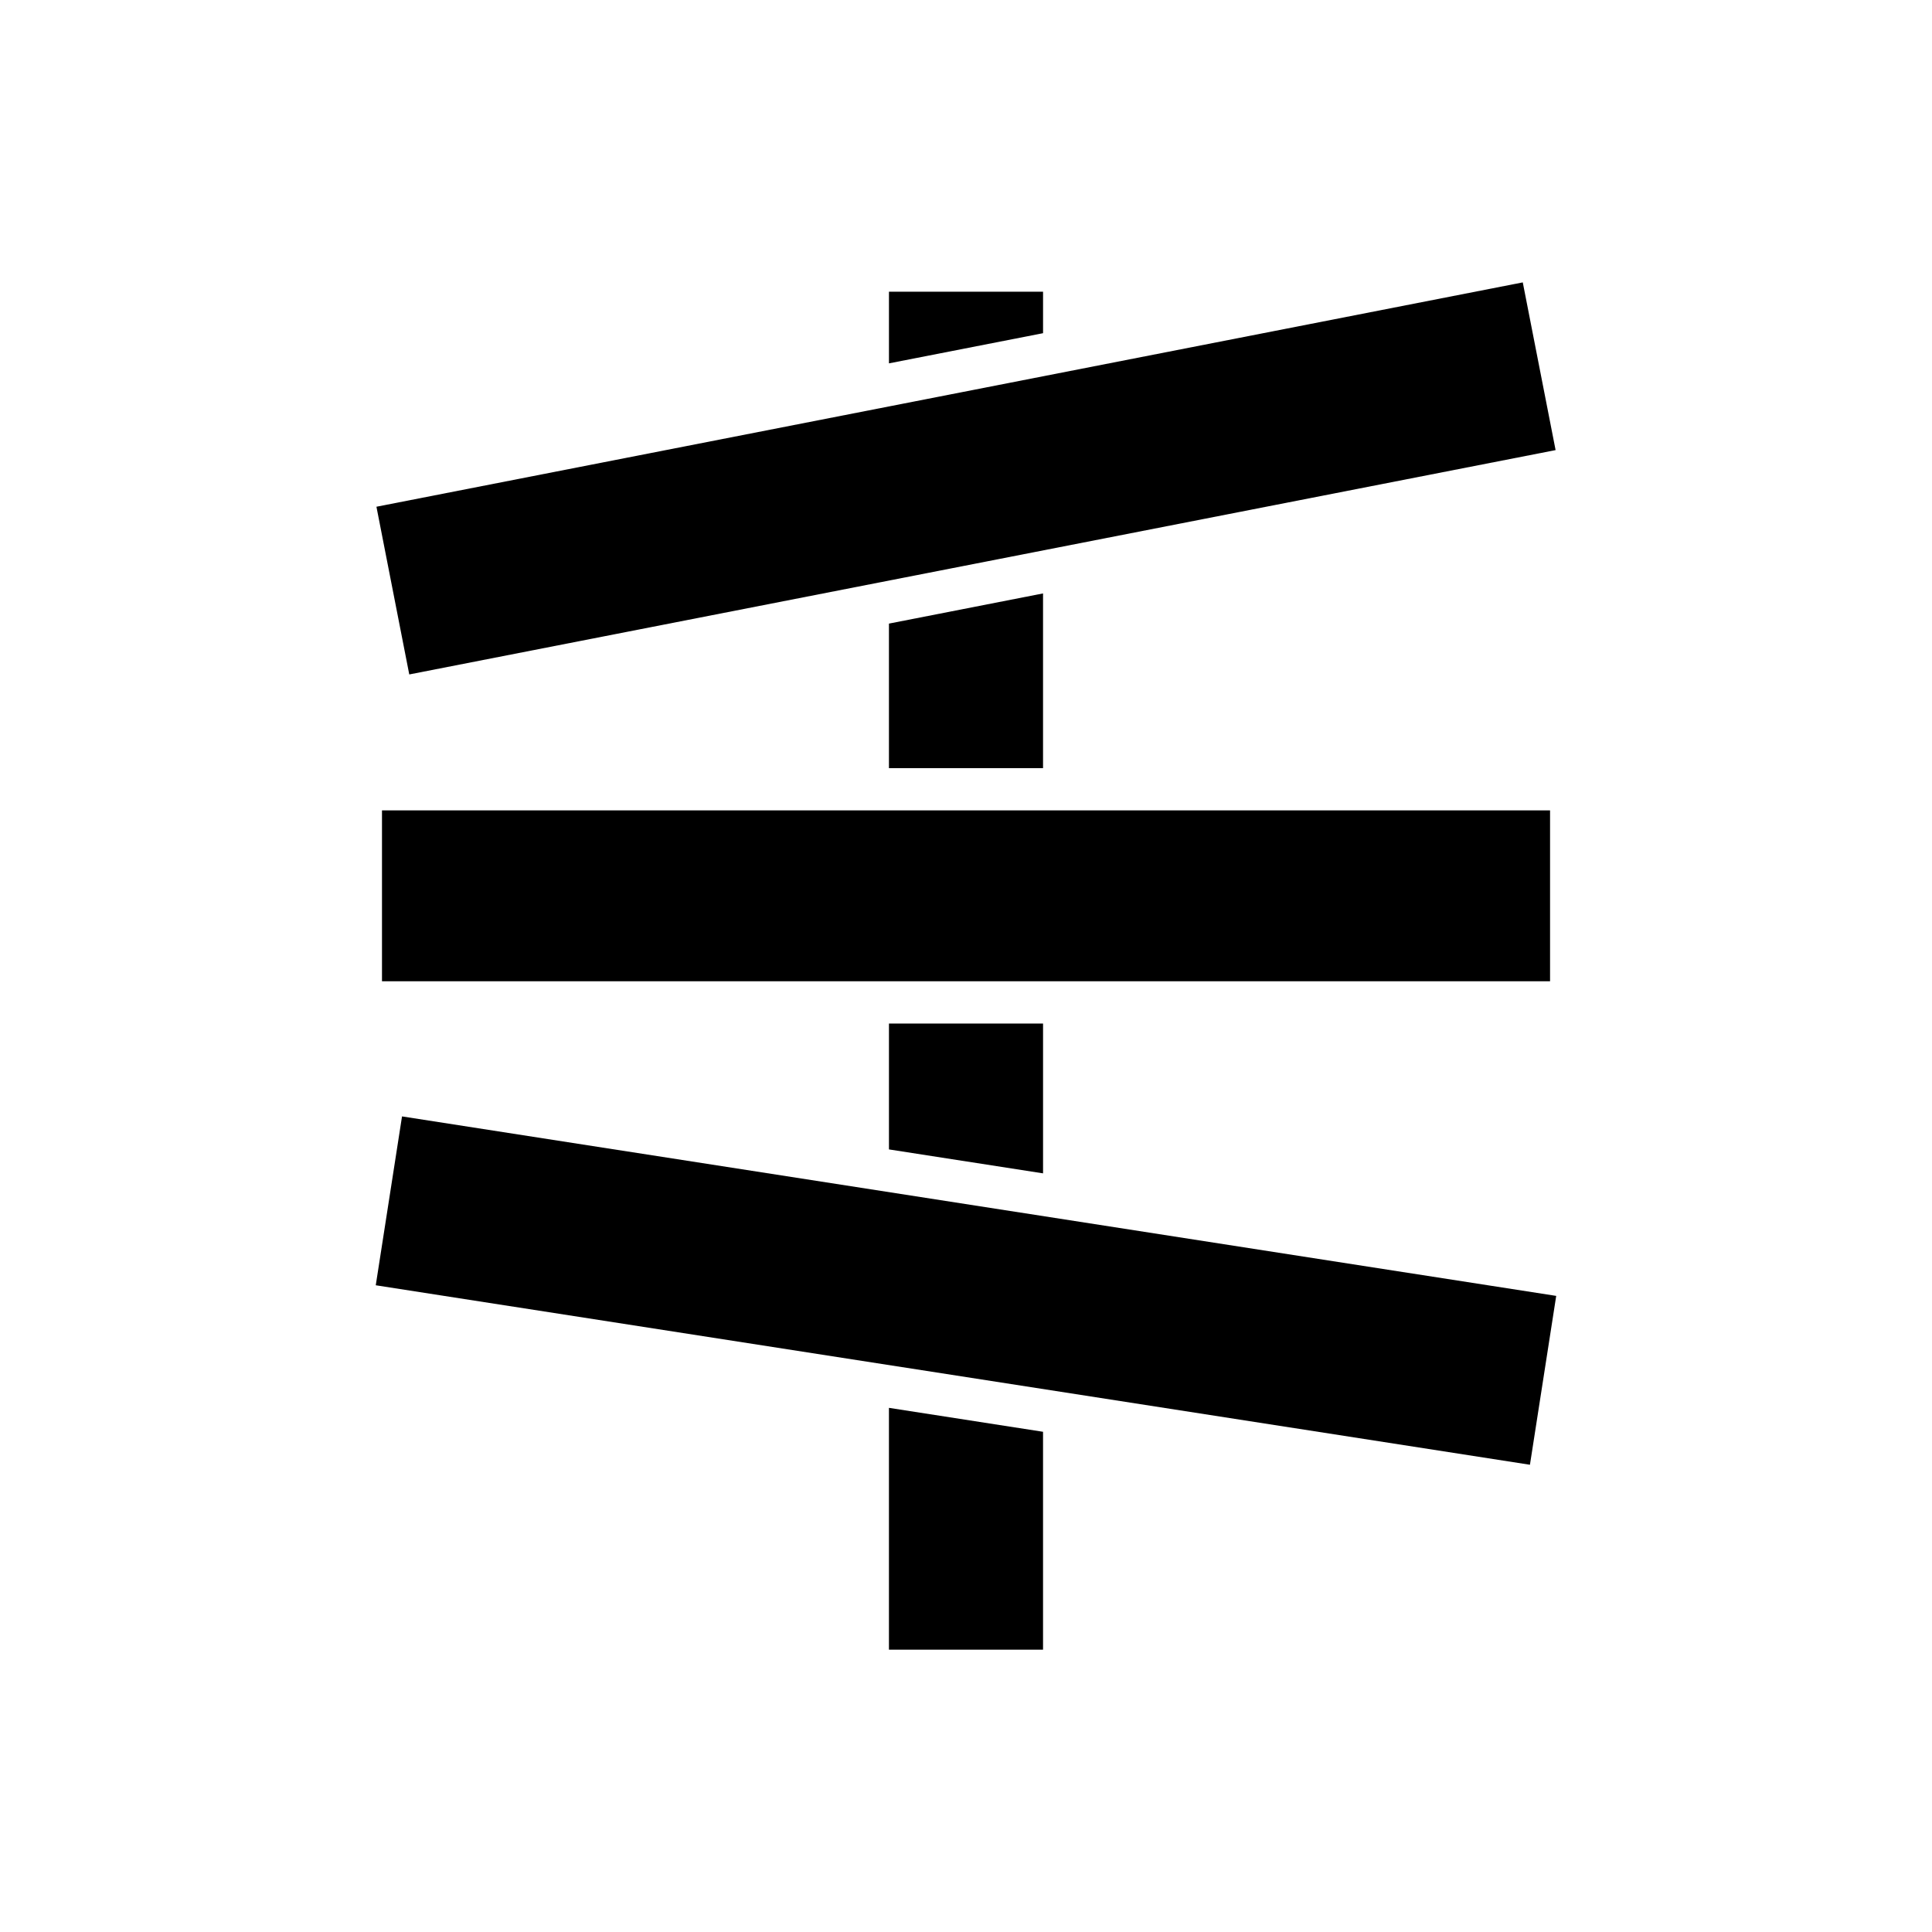 <?xml version="1.0" encoding="UTF-8"?>
<!-- Uploaded to: ICON Repo, www.iconrepo.com, Generator: ICON Repo Mixer Tools -->
<svg fill="#000000" width="800px" height="800px" version="1.1" viewBox="144 144 512 512" xmlns="http://www.w3.org/2000/svg">
 <g>
  <path d="m379.58 581.18h40.836v-57.742l-40.836-6.344z"/>
  <path d="m420.42 221.31h-40.836v18.984l40.836-7.996z"/>
  <path d="m243.76 278.29 303.79-59.453 8.699 44.445-303.79 59.453z"/>
  <path d="m379.58 309.26v38.305h40.836v-46.301z"/>
  <path d="m245.23 358.76h309.55v45.285h-309.55z"/>
  <path d="m420.42 454.95v-39.703h-40.836v33.359z"/>
  <path d="m243.58 484.61 6.961-44.75 305.87 47.566-6.961 44.75z"/>
 </g>
</svg>